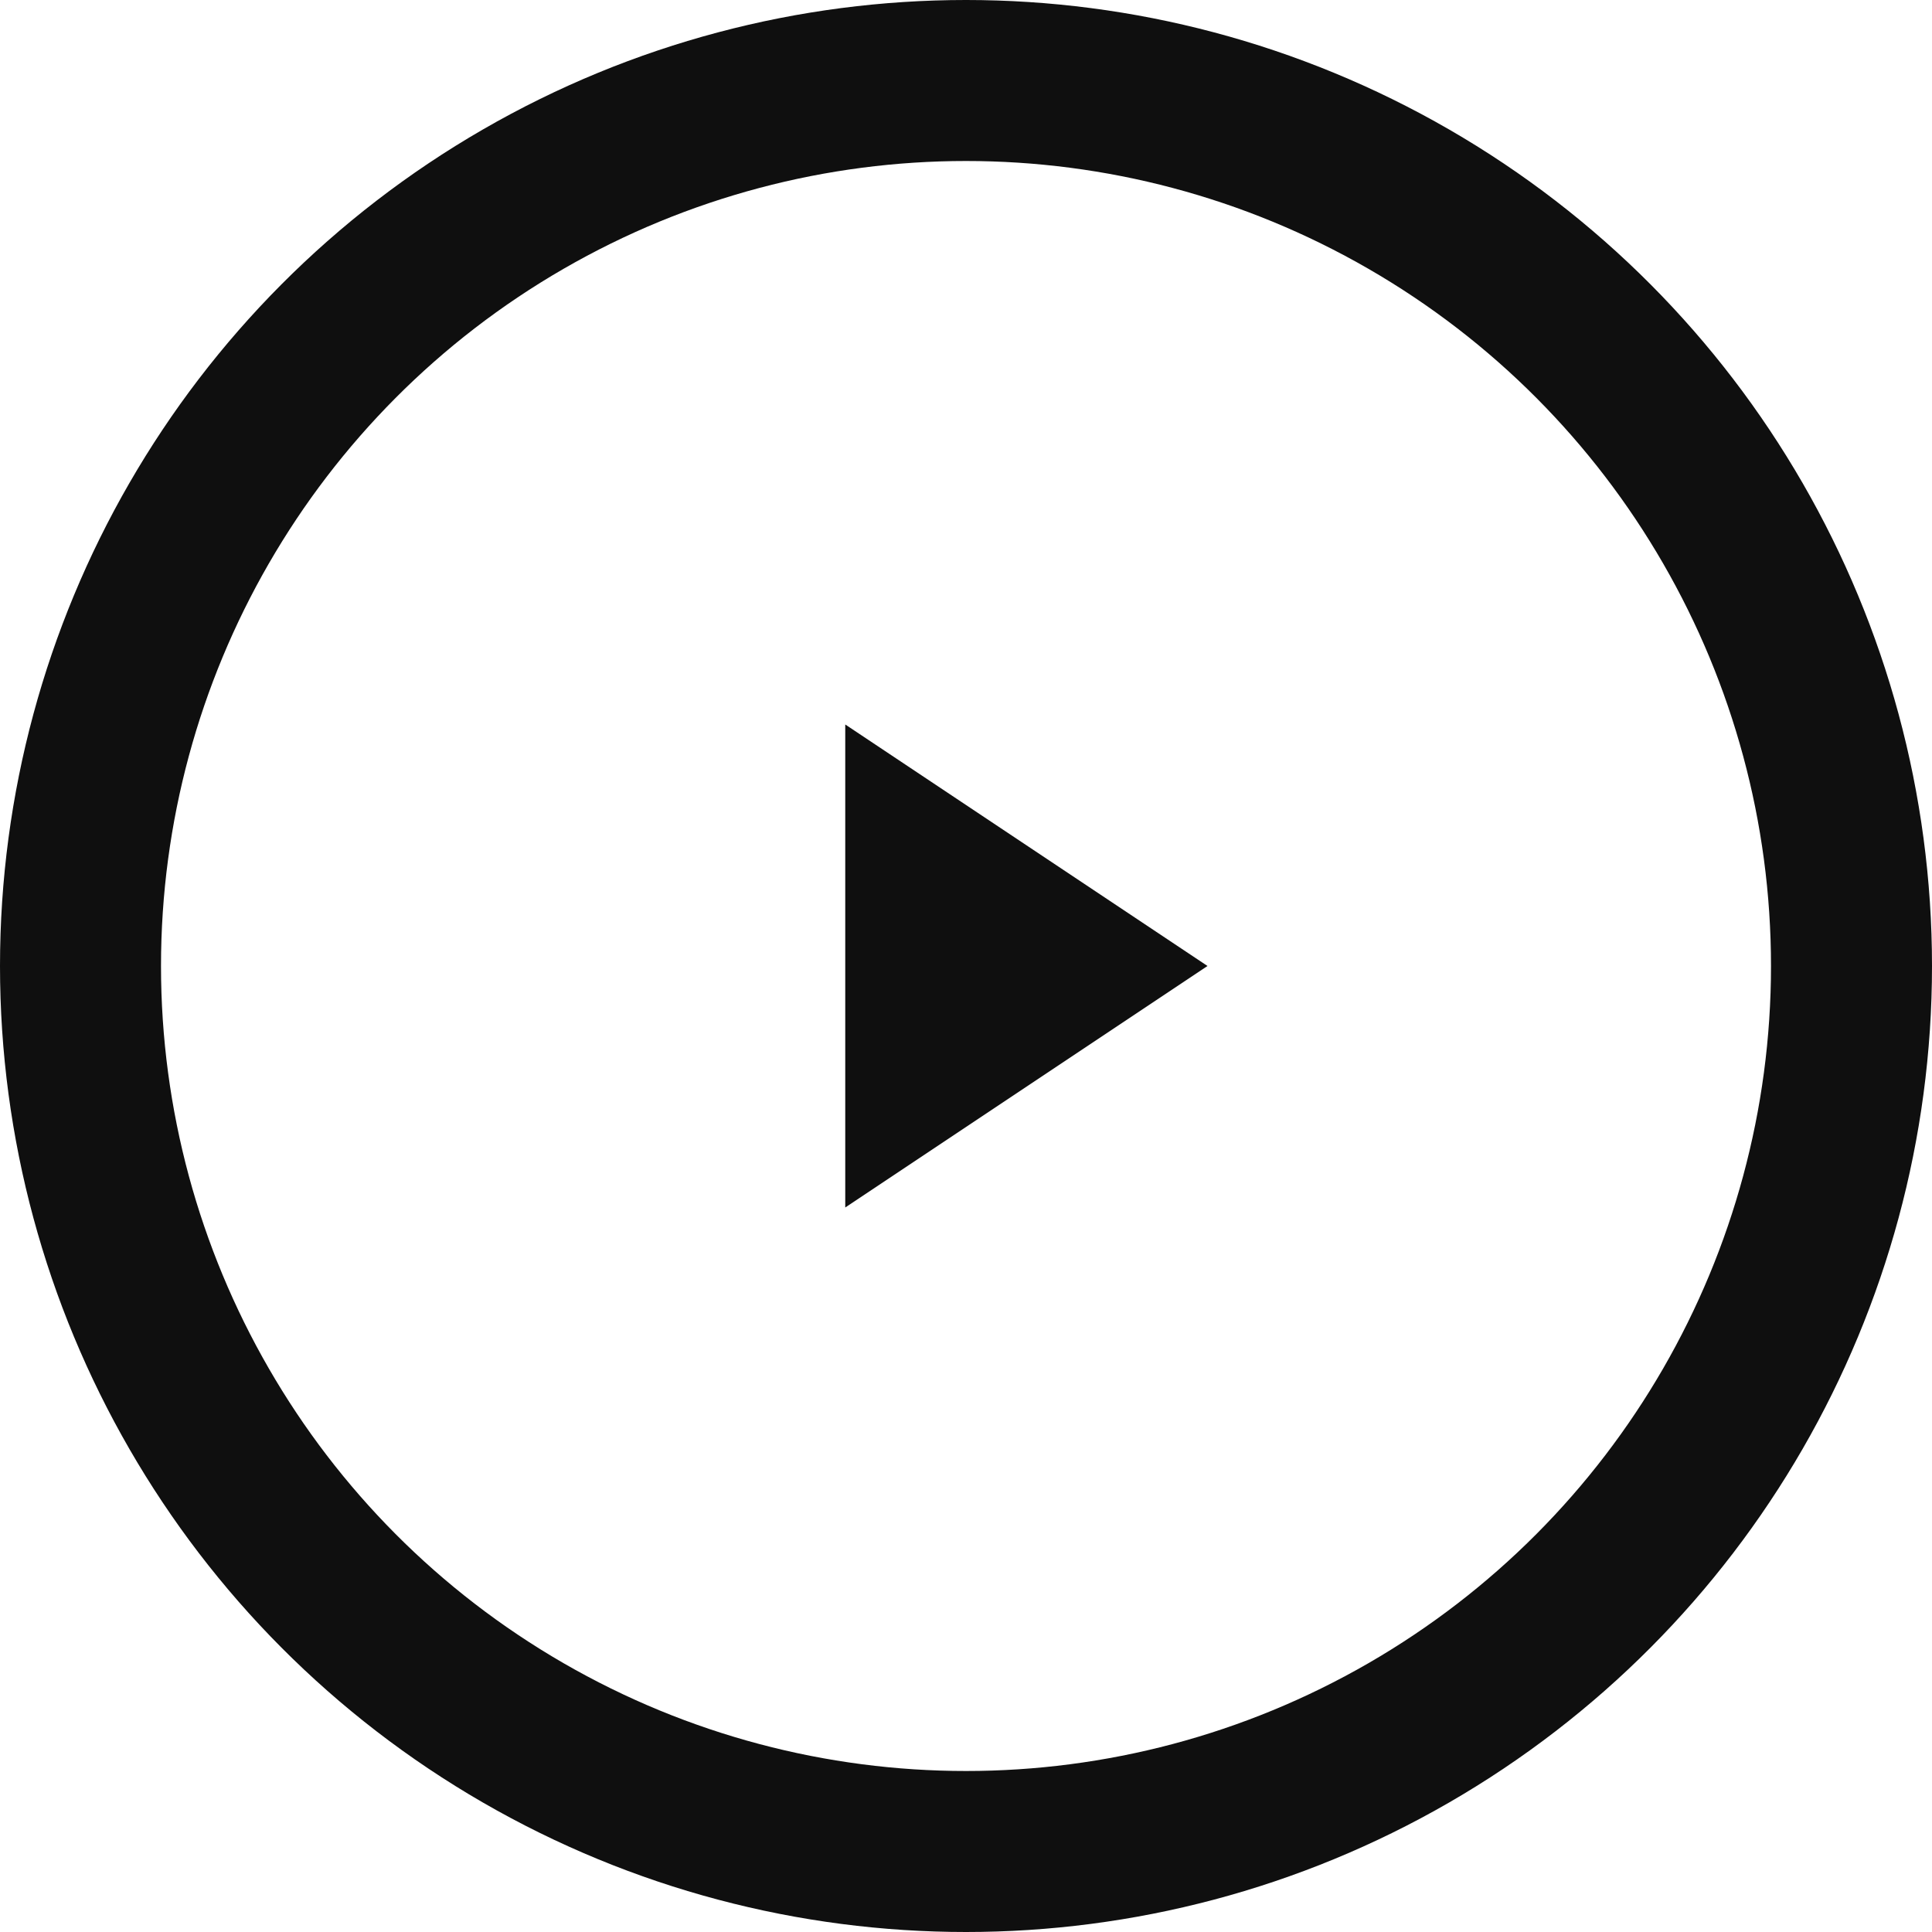 <?xml version="1.0" encoding="UTF-8"?>
<svg width="24px" height="24px" viewBox="0 0 24 24" version="1.1" xmlns="http://www.w3.org/2000/svg" xmlns:xlink="http://www.w3.org/1999/xlink">
    <!-- Generator: Sketch 50.2 (55047) - http://www.bohemiancoding.com/sketch -->
    <title>Interface/Icons/VideoBlack</title>
    <desc>Created with Sketch.</desc>
    <defs></defs>
    <g id="M_1210_dynamic_nav" stroke="none" stroke-width="1" fill="none" fill-rule="evenodd">
        <g id="T_120_Dynamic_news_and_events-S" transform="translate(-280, -815)">
            <g id="Group-3" transform="translate(0, 616)">
                <g id="Content" transform="translate(208, 197)">
                    <g id="Videos" transform="translate(57, 0)">
                        <g id="Interface/Icons/VideoBlack" transform="translate(15, 2)">
                            <circle id="Oval" stroke="#0F0F0F" stroke-width="2" cx="12" cy="12" r="11"></circle>
                            <polygon id="Triangle" fill="#0F0F0F" points="15 12 10.5 15 10.5 9"></polygon>
                        </g>
                    </g>
                </g>
            </g>
        </g>
    </g>
</svg>